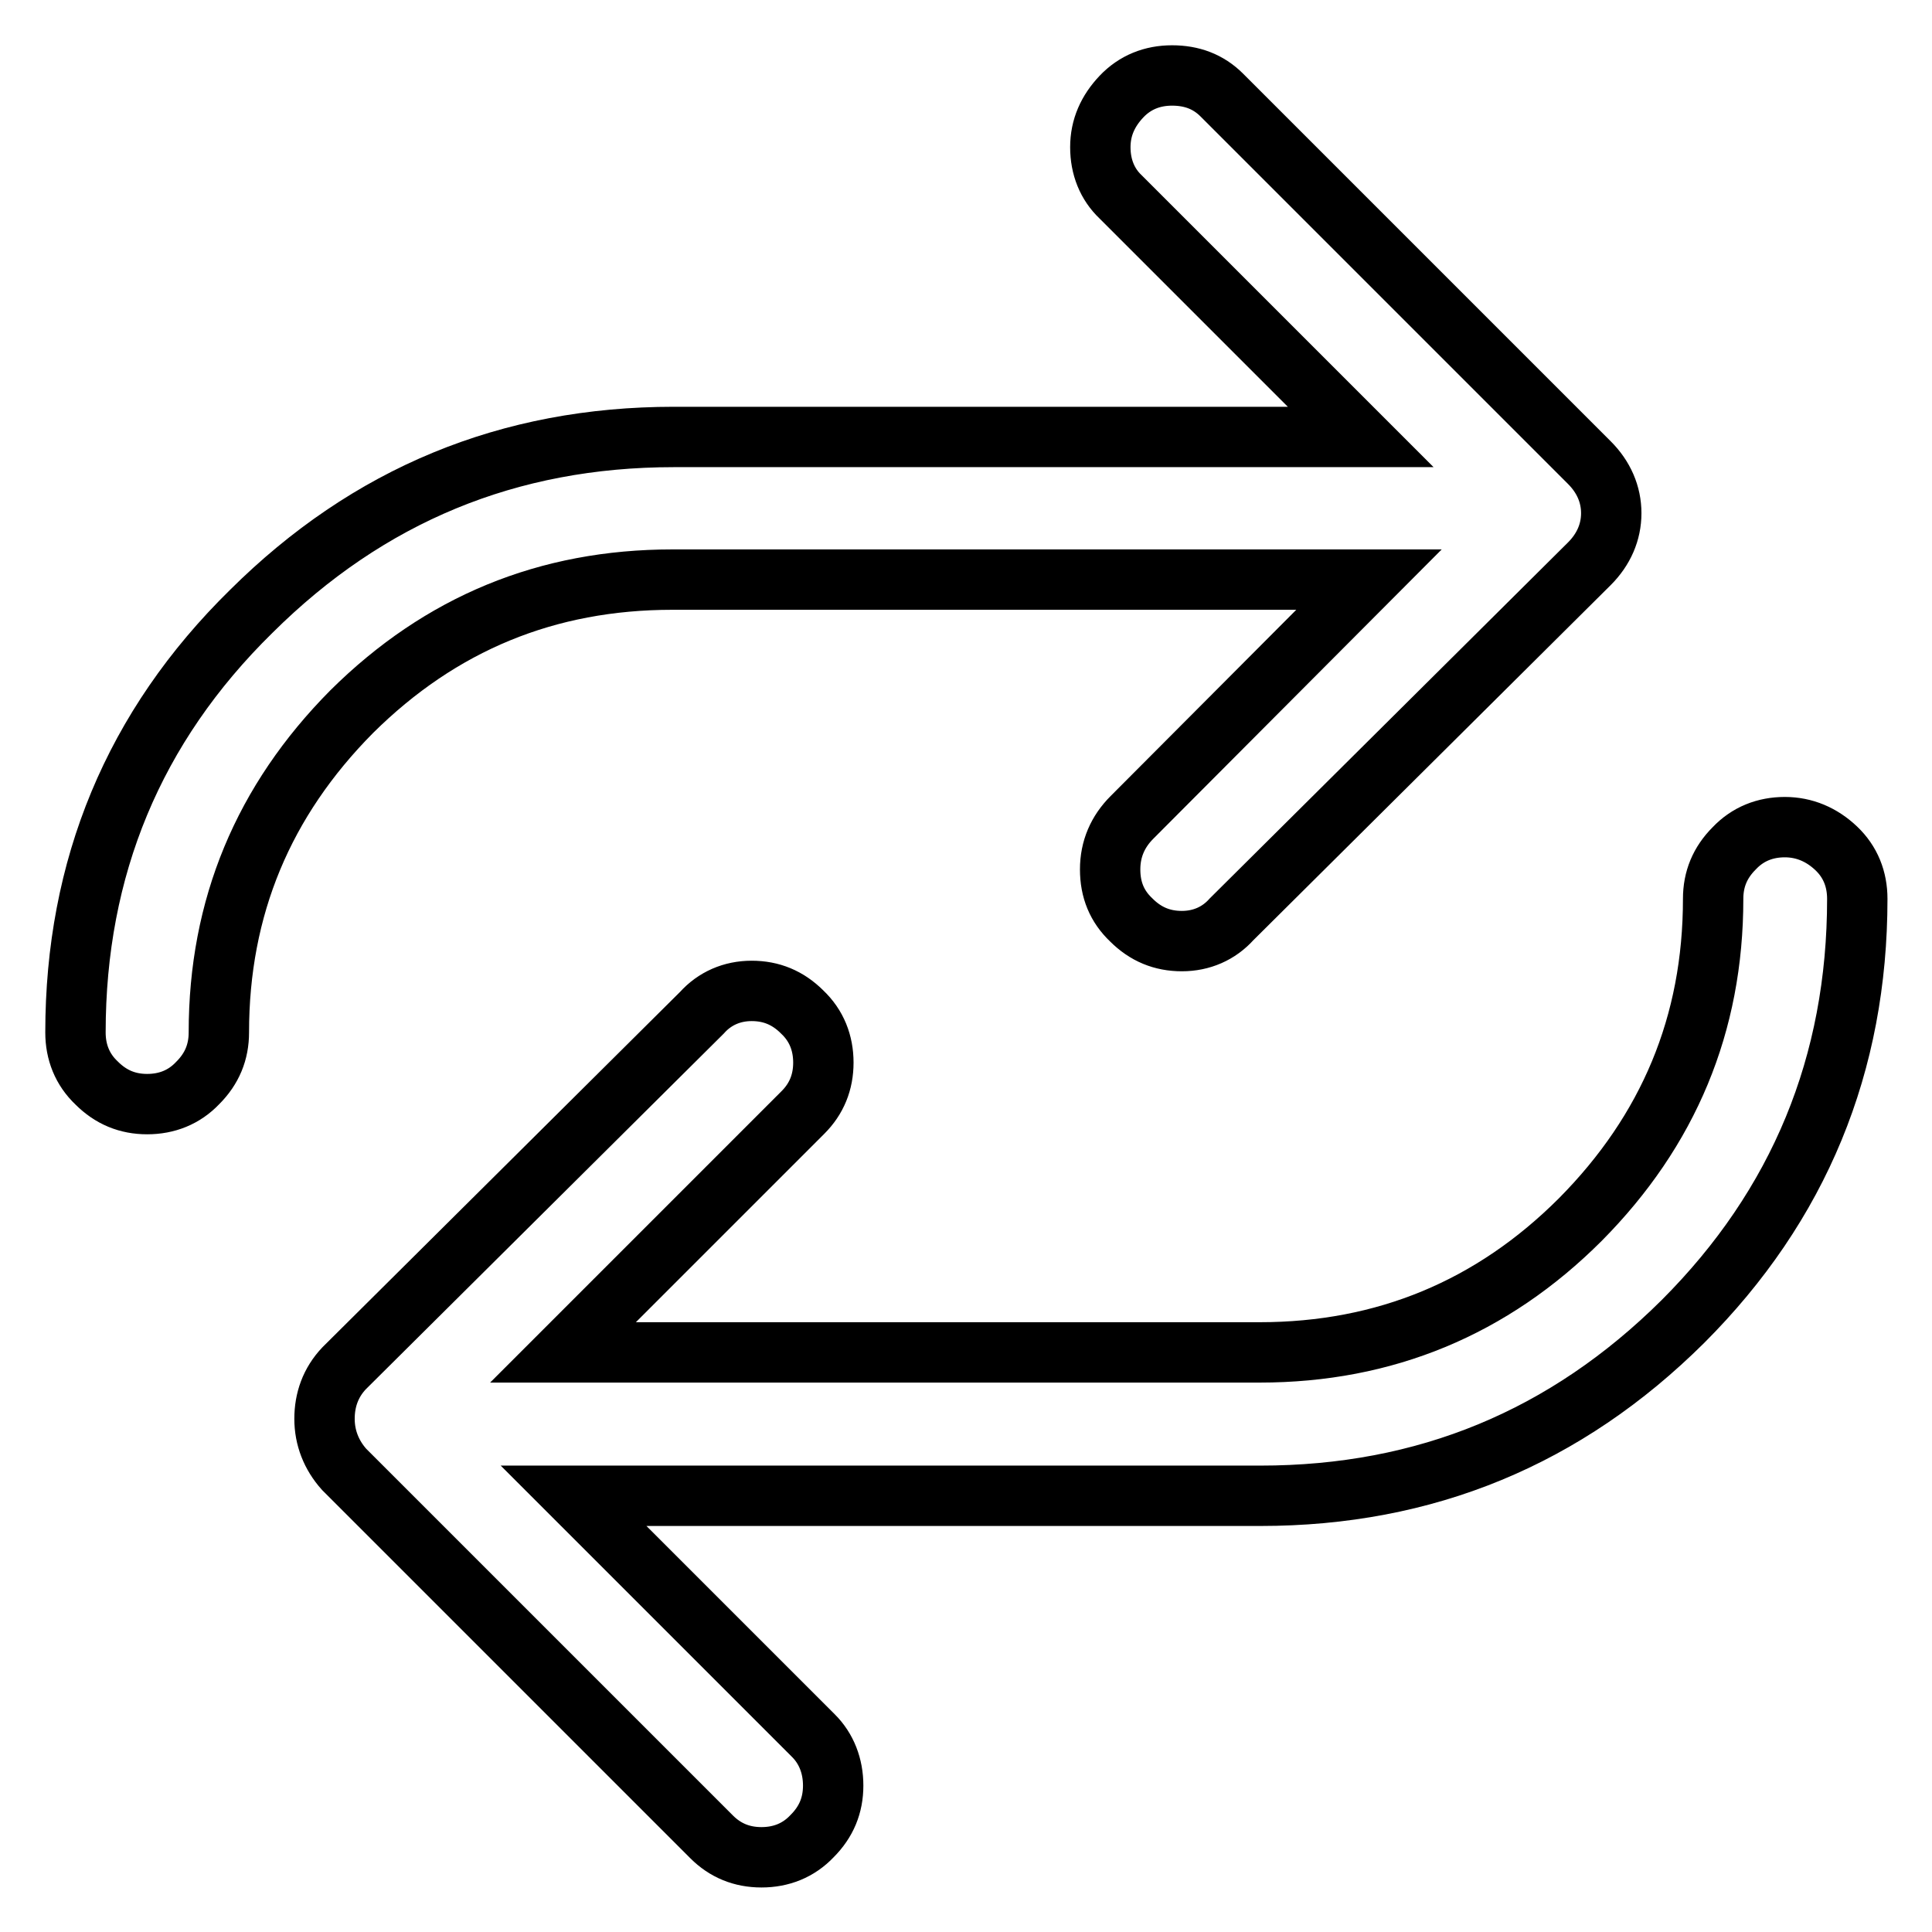 <?xml version="1.0" encoding="utf-8"?>
<!-- Svg Vector Icons : http://www.onlinewebfonts.com/icon -->
<!DOCTYPE svg PUBLIC "-//W3C//DTD SVG 1.1//EN" "http://www.w3.org/Graphics/SVG/1.1/DTD/svg11.dtd">
<svg version="1.1" xmlns="http://www.w3.org/2000/svg" xmlns:xlink="http://www.w3.org/1999/xlink" x="0px" y="0px" viewBox="0 0 256 256" enable-background="new 0 0 256 256" xml:space="preserve">
<g> <path stroke-width="8" fill-opacity="0" stroke="#000000"  d="M89.1,76.8h92.3L150,108.3c-1.9,1.9-2.9,4.2-2.9,6.9s0.9,4.9,2.8,6.7c1.9,1.9,4.1,2.8,6.7,2.8 c2.6,0,4.9-1,6.6-2.9l47.4-47.1c1.9-1.9,2.9-4.2,2.9-6.7s-1-4.8-2.9-6.7l-48.7-48.7c-1.8-1.8-4-2.6-6.6-2.6s-4.9,0.9-6.7,2.8 s-2.8,4.1-2.8,6.7c0,2.6,0.9,4.9,2.7,6.6l31.8,31.8h-91c-21.9,0-40.5,7.7-56,23.1C17.7,96.3,10,115,10,136.8c0,2.6,0.9,4.9,2.8,6.7 c1.9,1.9,4.1,2.8,6.7,2.8c2.6,0,4.9-0.9,6.7-2.8c1.9-1.9,2.8-4.1,2.8-6.7c0-16.6,5.9-30.7,17.6-42.5C58.4,82.6,72.5,76.8,89.1,76.8 L89.1,76.8z M236.5,109.6c-2.6,0-4.9,0.9-6.7,2.8c-1.9,1.9-2.8,4.1-2.8,6.7c0,16.6-5.9,30.7-17.6,42.5 c-11.7,11.7-25.9,17.6-42.5,17.6H74.6l31.8-31.8c1.8-1.8,2.7-4,2.7-6.6s-0.9-4.9-2.8-6.7c-1.9-1.9-4.1-2.8-6.7-2.8 c-2.6,0-4.9,1-6.6,2.9l-47.4,47.1c-1.8,1.9-2.6,4.2-2.6,6.7s0.9,4.8,2.6,6.7l48.7,48.7c1.8,1.8,4,2.7,6.6,2.7s4.9-0.9,6.7-2.8 c1.9-1.9,2.8-4.1,2.8-6.7c0-2.6-0.9-4.9-2.6-6.6l-31.8-31.8h91c21.9,0,40.5-7.7,56-23.1c15.4-15.4,23.1-34.1,23.1-56 c0-2.6-0.9-4.9-2.8-6.7C241.4,110.6,239.1,109.6,236.5,109.6L236.5,109.6z"/></g>
</svg>